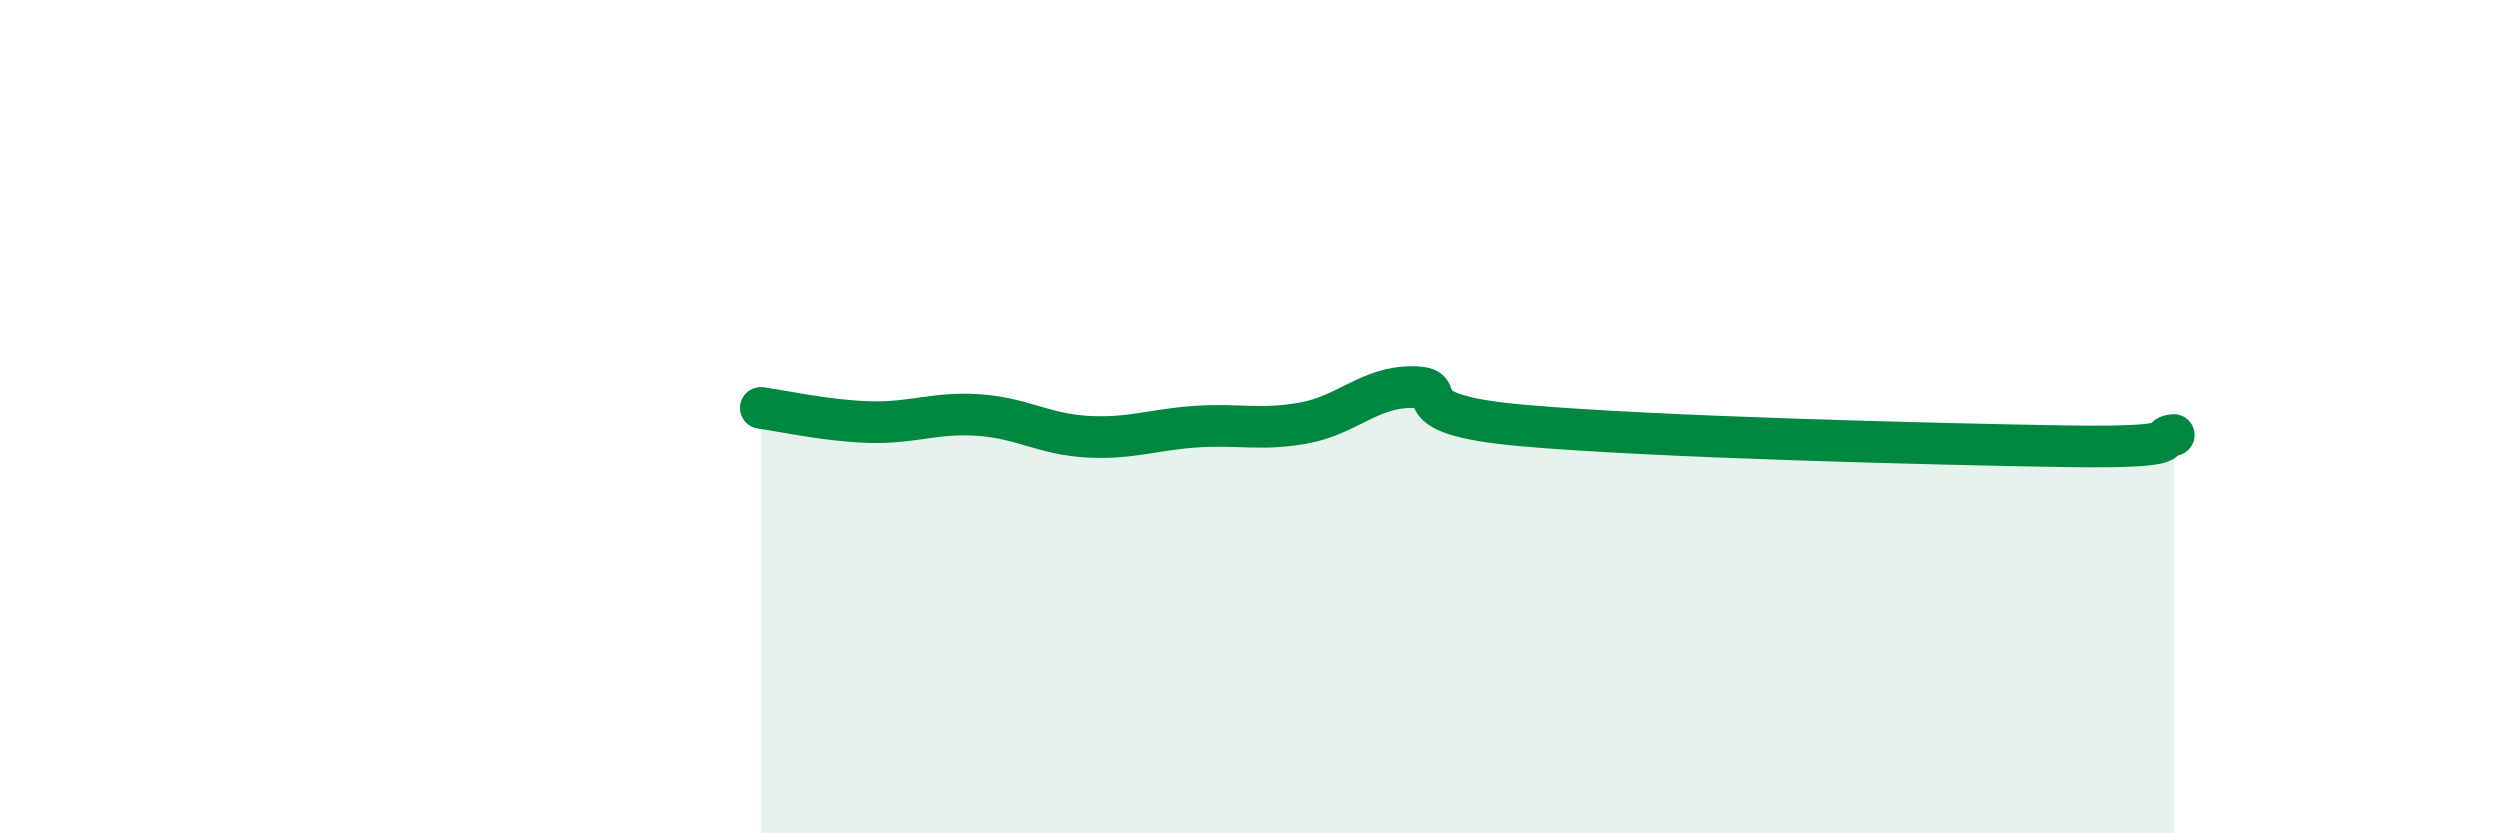 
    <svg width="60" height="20" viewBox="0 0 60 20" xmlns="http://www.w3.org/2000/svg">
      <path
        d="M 18.26,9.79 C 18.78,9.86 19.83,10.1 20.87,10.13 C 21.91,10.16 22.44,9.89 23.48,9.96 C 24.52,10.03 25.05,10.42 26.09,10.48 C 27.13,10.54 27.66,10.31 28.7,10.24 C 29.74,10.17 30.26,10.34 31.3,10.15 C 32.34,9.96 32.87,9.28 33.91,9.29 C 34.95,9.3 33.39,9.93 36.52,10.21 C 39.65,10.49 46.44,10.66 49.57,10.71 C 52.7,10.76 51.65,10.49 52.17,10.44L52.17 20L18.26 20Z"
        fill="#008740"
        opacity="0.1"
        stroke-linecap="round"
        stroke-linejoin="round"
      />
      <path
        d="M 18.26,9.79 C 18.78,9.86 19.83,10.1 20.87,10.13 C 21.91,10.16 22.44,9.89 23.48,9.96 C 24.52,10.03 25.05,10.42 26.09,10.48 C 27.13,10.54 27.66,10.31 28.7,10.24 C 29.74,10.17 30.26,10.34 31.3,10.15 C 32.34,9.96 32.87,9.28 33.91,9.29 C 34.95,9.3 33.39,9.93 36.52,10.21 C 39.65,10.49 46.44,10.66 49.57,10.71 C 52.7,10.76 51.65,10.49 52.17,10.44"
        stroke="#008740"
        stroke-width="1"
        fill="none"
        stroke-linecap="round"
        stroke-linejoin="round"
      />
    </svg>
  